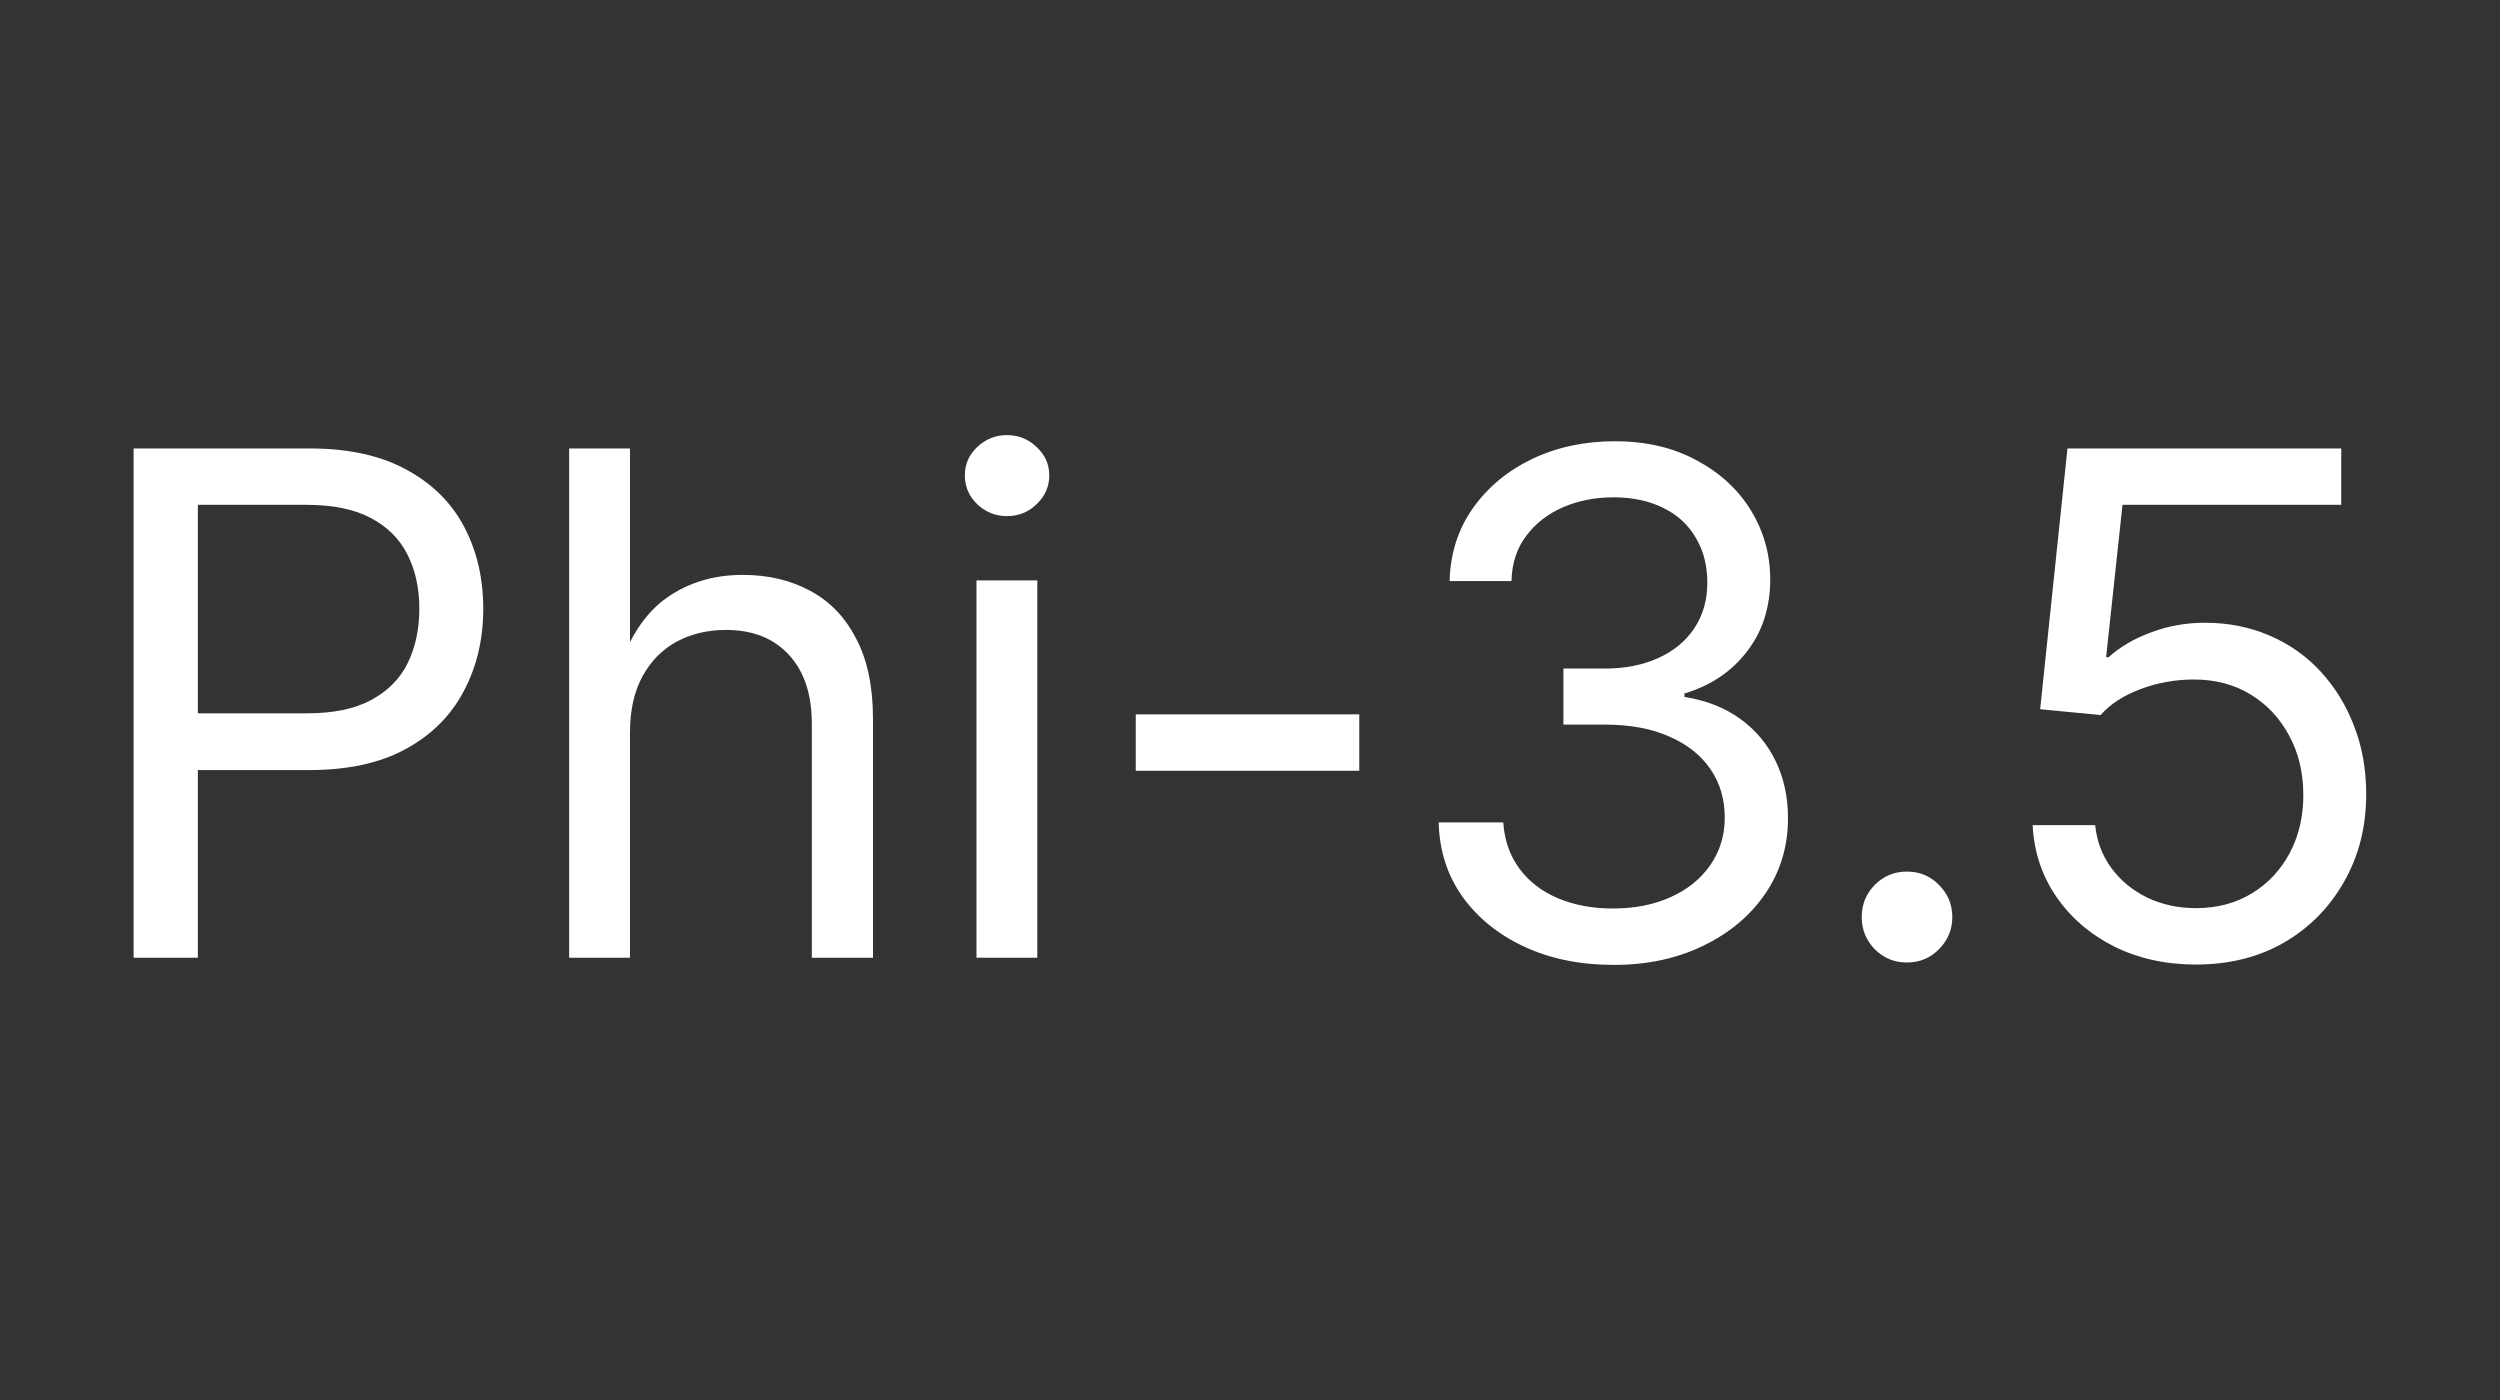 <svg width="100" height="56" viewBox="0 0 100 56" fill="none" xmlns="http://www.w3.org/2000/svg">
<rect x="0" y="0" width="100" height="56" fill="#333333" stroke="none"/>
<path d="M87.84 38.582C86.628 38.582 85.534 38.34 84.559 37.857C83.592 37.365 82.822 36.7 82.248 35.861C81.674 35.023 81.359 34.07 81.305 33.004H83.807C83.87 33.642 84.085 34.212 84.449 34.713C84.814 35.214 85.292 35.611 85.885 35.902C86.477 36.185 87.129 36.326 87.84 36.326C88.678 36.326 89.421 36.13 90.068 35.738C90.716 35.346 91.221 34.809 91.586 34.125C91.951 33.441 92.133 32.667 92.133 31.801C92.133 30.917 91.946 30.128 91.572 29.436C91.199 28.734 90.684 28.182 90.027 27.781C89.371 27.38 88.615 27.18 87.758 27.18C87.019 27.18 86.309 27.307 85.625 27.562C84.941 27.818 84.408 28.164 84.025 28.602L81.606 28.369L82.699 17.938H93.65V20.193H84.9L84.244 26.291H84.34C84.805 25.872 85.374 25.539 86.049 25.293C86.723 25.038 87.439 24.91 88.195 24.91C89.125 24.91 89.982 25.079 90.766 25.416C91.559 25.753 92.242 26.232 92.816 26.852C93.391 27.471 93.837 28.196 94.156 29.025C94.484 29.855 94.648 30.766 94.648 31.76C94.648 33.072 94.352 34.243 93.76 35.273C93.176 36.303 92.374 37.115 91.353 37.707C90.333 38.29 89.162 38.582 87.84 38.582Z" fill="white"/>
<path d="M76.273 38.5C75.772 38.5 75.344 38.322 74.988 37.967C74.642 37.611 74.469 37.183 74.469 36.682C74.469 36.18 74.642 35.752 74.988 35.397C75.344 35.041 75.772 34.863 76.273 34.863C76.784 34.863 77.212 35.041 77.559 35.397C77.914 35.752 78.092 36.18 78.092 36.682C78.092 37.183 77.914 37.611 77.559 37.967C77.212 38.322 76.784 38.5 76.273 38.5Z" fill="white"/>
<path d="M64.561 38.596C63.212 38.596 62.018 38.354 60.978 37.871C59.94 37.388 59.115 36.723 58.504 35.875C57.893 35.018 57.574 34.025 57.547 32.895H60.131C60.176 33.605 60.391 34.221 60.773 34.74C61.156 35.26 61.671 35.656 62.318 35.93C62.965 36.203 63.695 36.34 64.506 36.34C65.381 36.34 66.151 36.19 66.816 35.889C67.491 35.588 68.019 35.164 68.402 34.617C68.794 34.061 68.99 33.423 68.99 32.703C68.99 31.965 68.799 31.318 68.416 30.762C68.033 30.206 67.486 29.773 66.775 29.463C66.064 29.144 65.203 28.984 64.191 28.984H62.537V26.742H64.191C65.003 26.742 65.718 26.601 66.338 26.318C66.958 26.036 67.436 25.639 67.773 25.129C68.12 24.609 68.293 24.003 68.293 23.311C68.293 22.618 68.138 22.016 67.828 21.506C67.527 20.986 67.094 20.59 66.529 20.316C65.964 20.034 65.303 19.893 64.547 19.893C63.809 19.893 63.134 20.025 62.523 20.289C61.913 20.553 61.421 20.936 61.047 21.438C60.673 21.93 60.477 22.531 60.459 23.242H57.984C58.012 22.139 58.322 21.169 58.914 20.33C59.507 19.491 60.295 18.835 61.279 18.361C62.273 17.887 63.376 17.65 64.588 17.65C65.846 17.65 66.939 17.906 67.869 18.416C68.808 18.917 69.533 19.587 70.043 20.426C70.553 21.264 70.809 22.18 70.809 23.174C70.809 24.295 70.499 25.256 69.879 26.059C69.268 26.861 68.434 27.421 67.377 27.74V27.877C68.243 28.014 68.986 28.305 69.606 28.752C70.225 29.199 70.699 29.764 71.027 30.447C71.356 31.122 71.519 31.883 71.519 32.73C71.519 33.852 71.219 34.854 70.617 35.738C70.016 36.622 69.186 37.32 68.129 37.83C67.081 38.34 65.891 38.596 64.561 38.596Z" fill="white"/>
<path d="M54.371 28.574V30.83H45.43V28.574H54.371Z" fill="white"/>
<path d="M39.059 38.309V23.215H41.492V38.309H39.059ZM40.275 20.645C39.82 20.645 39.423 20.485 39.086 20.166C38.758 19.847 38.594 19.464 38.594 19.018C38.594 18.571 38.758 18.193 39.086 17.883C39.423 17.564 39.82 17.404 40.275 17.404C40.74 17.404 41.137 17.564 41.465 17.883C41.802 18.193 41.971 18.571 41.971 19.018C41.971 19.464 41.802 19.847 41.465 20.166C41.137 20.485 40.74 20.645 40.275 20.645Z" fill="white"/>
<path d="M25.199 29.312V38.309H22.766V17.938H25.199V26.865H24.707C25.172 25.48 25.833 24.491 26.689 23.898C27.546 23.297 28.553 22.996 29.711 22.996C30.732 22.996 31.634 23.21 32.418 23.639C33.202 24.058 33.812 24.696 34.25 25.553C34.697 26.4 34.92 27.471 34.92 28.766V38.309H32.473V28.957C32.473 27.772 32.167 26.852 31.557 26.195C30.946 25.53 30.107 25.197 29.041 25.197C28.312 25.197 27.656 25.352 27.072 25.662C26.498 25.972 26.042 26.432 25.705 27.043C25.368 27.654 25.199 28.41 25.199 29.312Z" fill="white"/>
<path d="M5.344 38.309V17.938H12.385C13.934 17.938 15.224 18.22 16.254 18.785C17.284 19.341 18.054 20.102 18.564 21.068C19.075 22.035 19.33 23.128 19.33 24.35C19.33 25.571 19.07 26.669 18.551 27.645C18.04 28.62 17.27 29.39 16.24 29.955C15.21 30.52 13.921 30.803 12.371 30.803H7.217V28.533H12.289C13.337 28.533 14.19 28.355 14.846 28C15.511 27.645 15.999 27.152 16.309 26.523C16.619 25.885 16.773 25.161 16.773 24.35C16.773 23.538 16.619 22.823 16.309 22.203C15.999 21.574 15.511 21.082 14.846 20.727C14.18 20.371 13.319 20.193 12.262 20.193H7.914V38.309H5.344Z" fill="white"/>
</svg>
